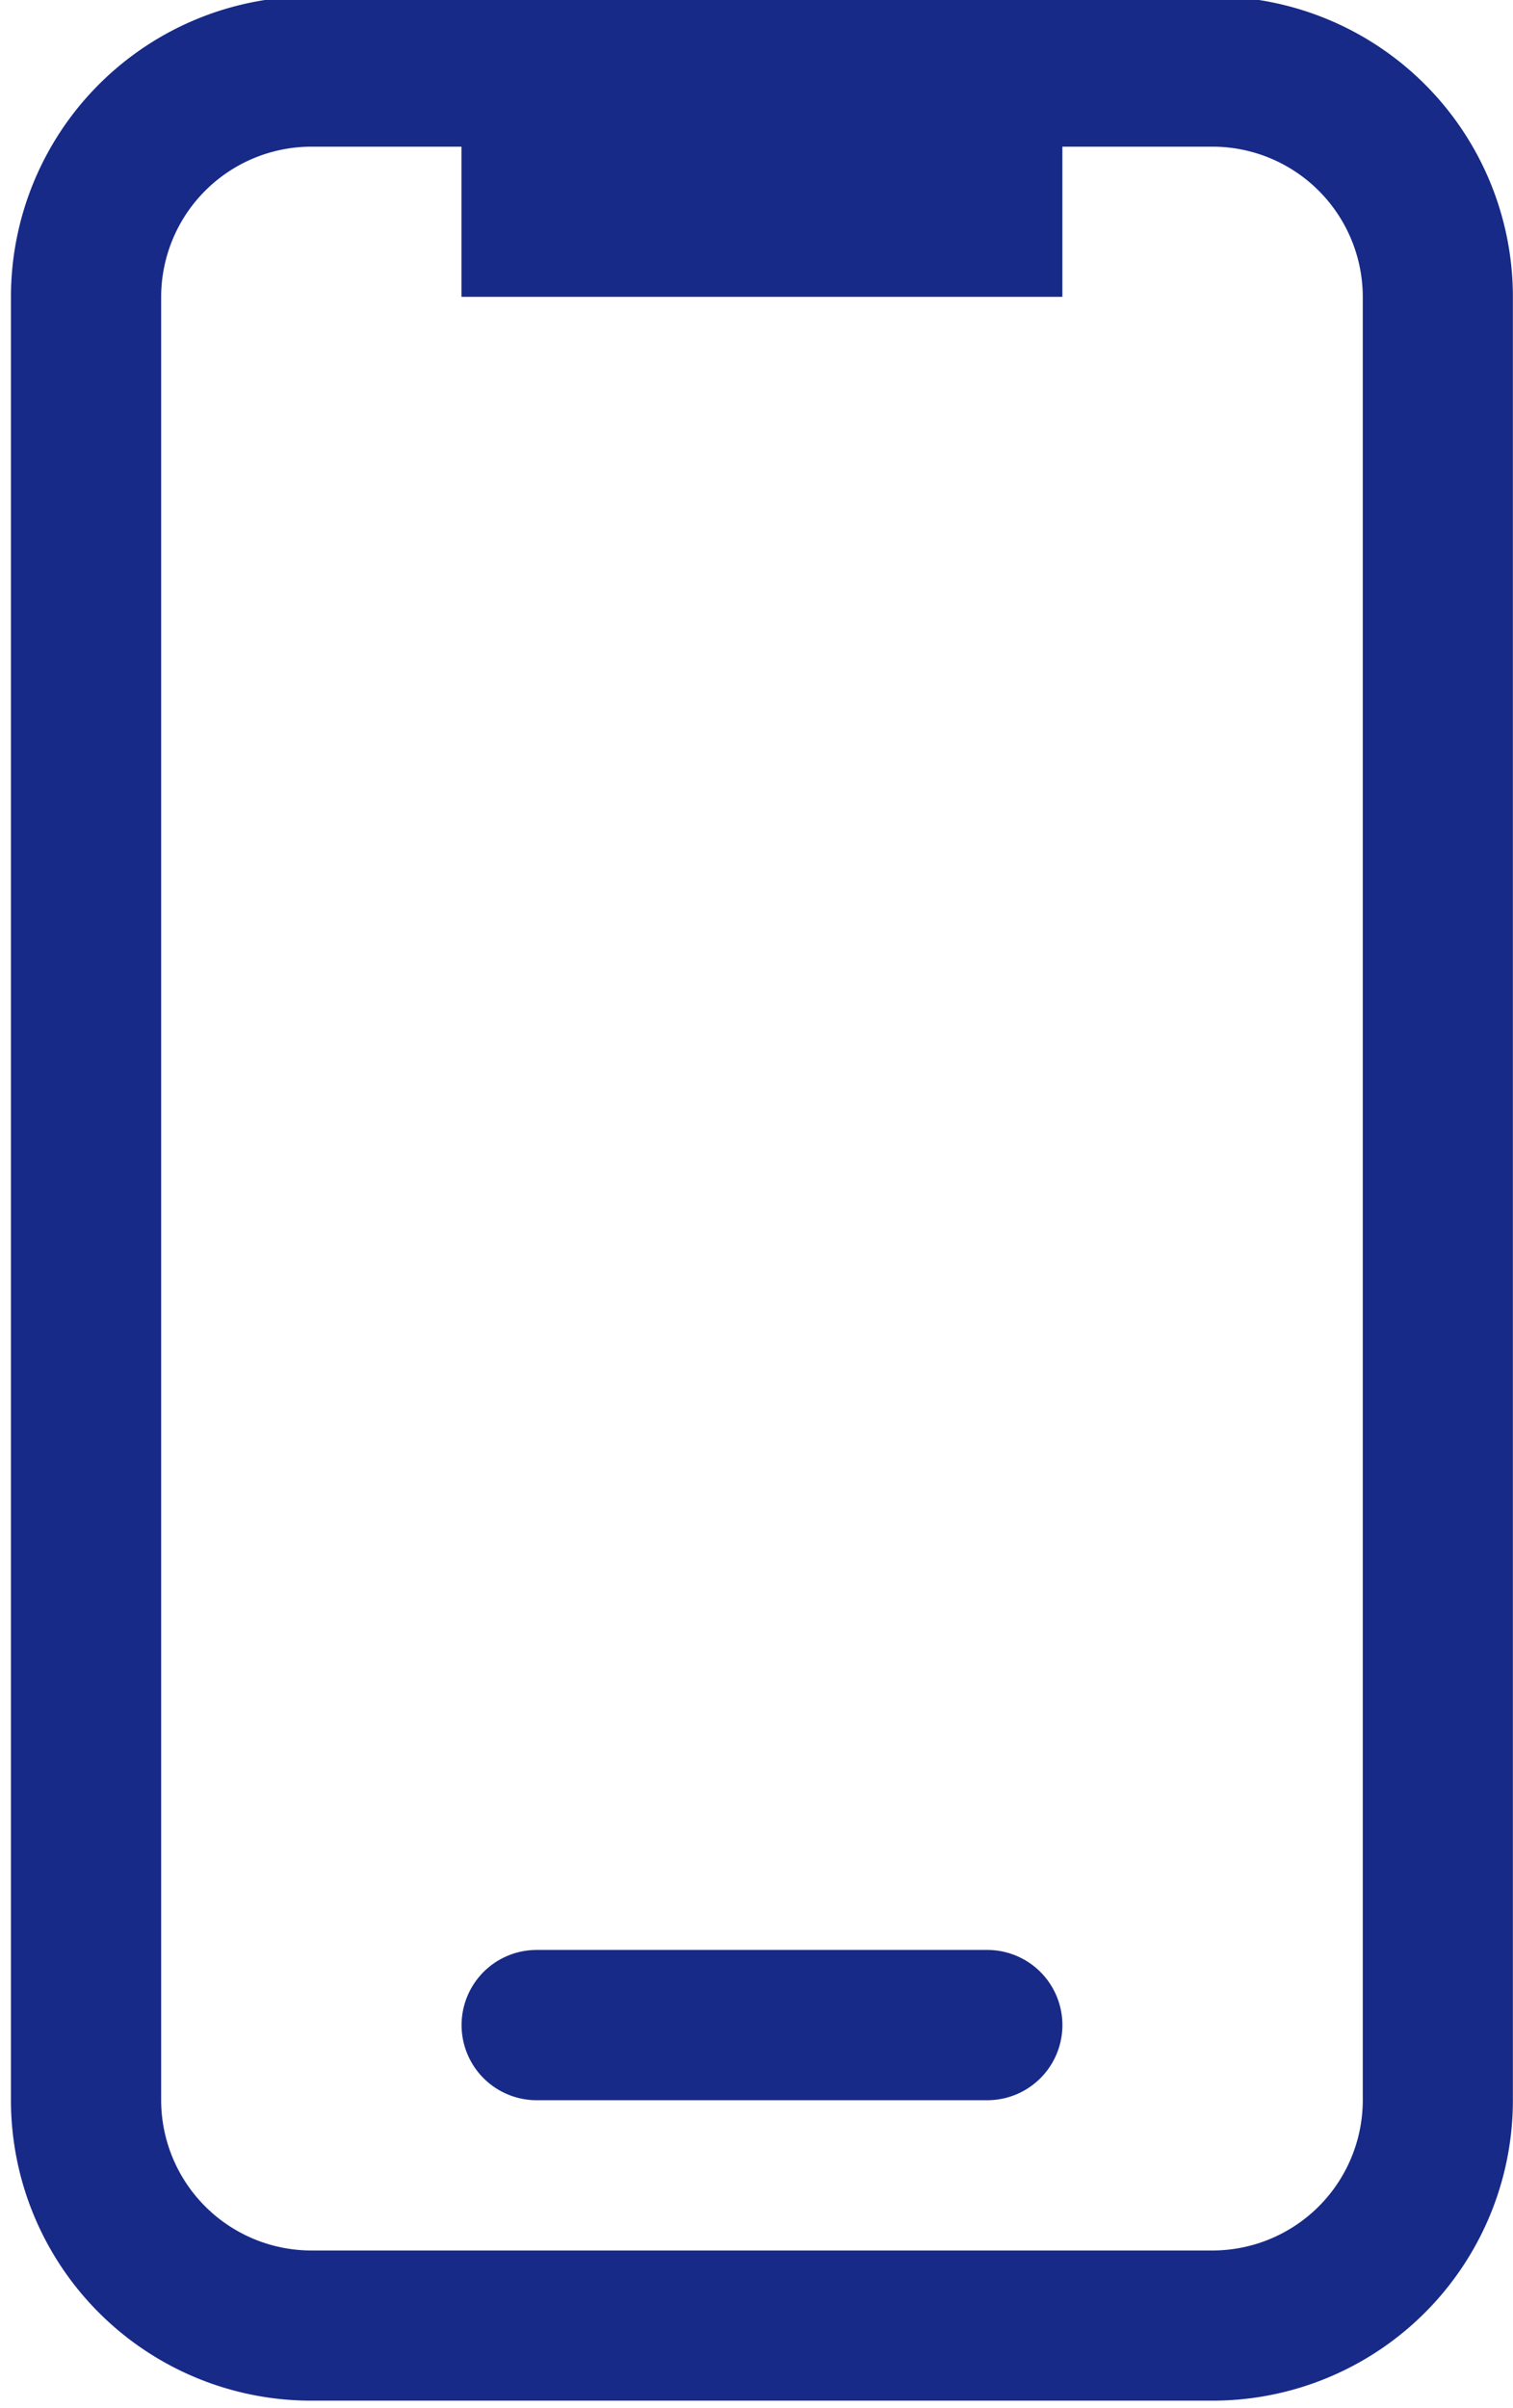 <svg xmlns="http://www.w3.org/2000/svg" xmlns:xlink="http://www.w3.org/1999/xlink" width="66" height="105" viewBox="0 0 66 105">
  <defs>
    <clipPath id="clip-path">
      <rect id="長方形_13405" data-name="長方形 13405" width="66" height="105" transform="translate(-0.196 0.157)" fill="#172a88"/>
    </clipPath>
  </defs>
  <g id="グループ_7937" data-name="グループ 7937" transform="translate(0.196 -0.157)" clip-path="url(#clip-path)">
    <path id="パス_7609" data-name="パス 7609" d="M52.417,0H13.1A13.1,13.1,0,0,0,0,13.1V91.73a13.1,13.1,0,0,0,13.1,13.1H52.417a13.1,13.1,0,0,0,13.1-13.1V13.1A13.1,13.1,0,0,0,52.417,0m6.552,91.73a6.559,6.559,0,0,1-6.552,6.552H13.1A6.559,6.559,0,0,1,6.552,91.73V13.1A6.559,6.559,0,0,1,13.1,6.552h6.552V13.1H45.865V6.552h6.552A6.559,6.559,0,0,1,58.969,13.1Z" transform="translate(0.282)" fill="#172a88"/>
    <path id="パス_7610" data-name="パス 7610" d="M28.933,26H9.276a3.276,3.276,0,0,0,0,6.552H28.933a3.276,3.276,0,1,0,0-6.552" transform="translate(13.939 59.178)" fill="#172a88"/>
  </g>
</svg>
